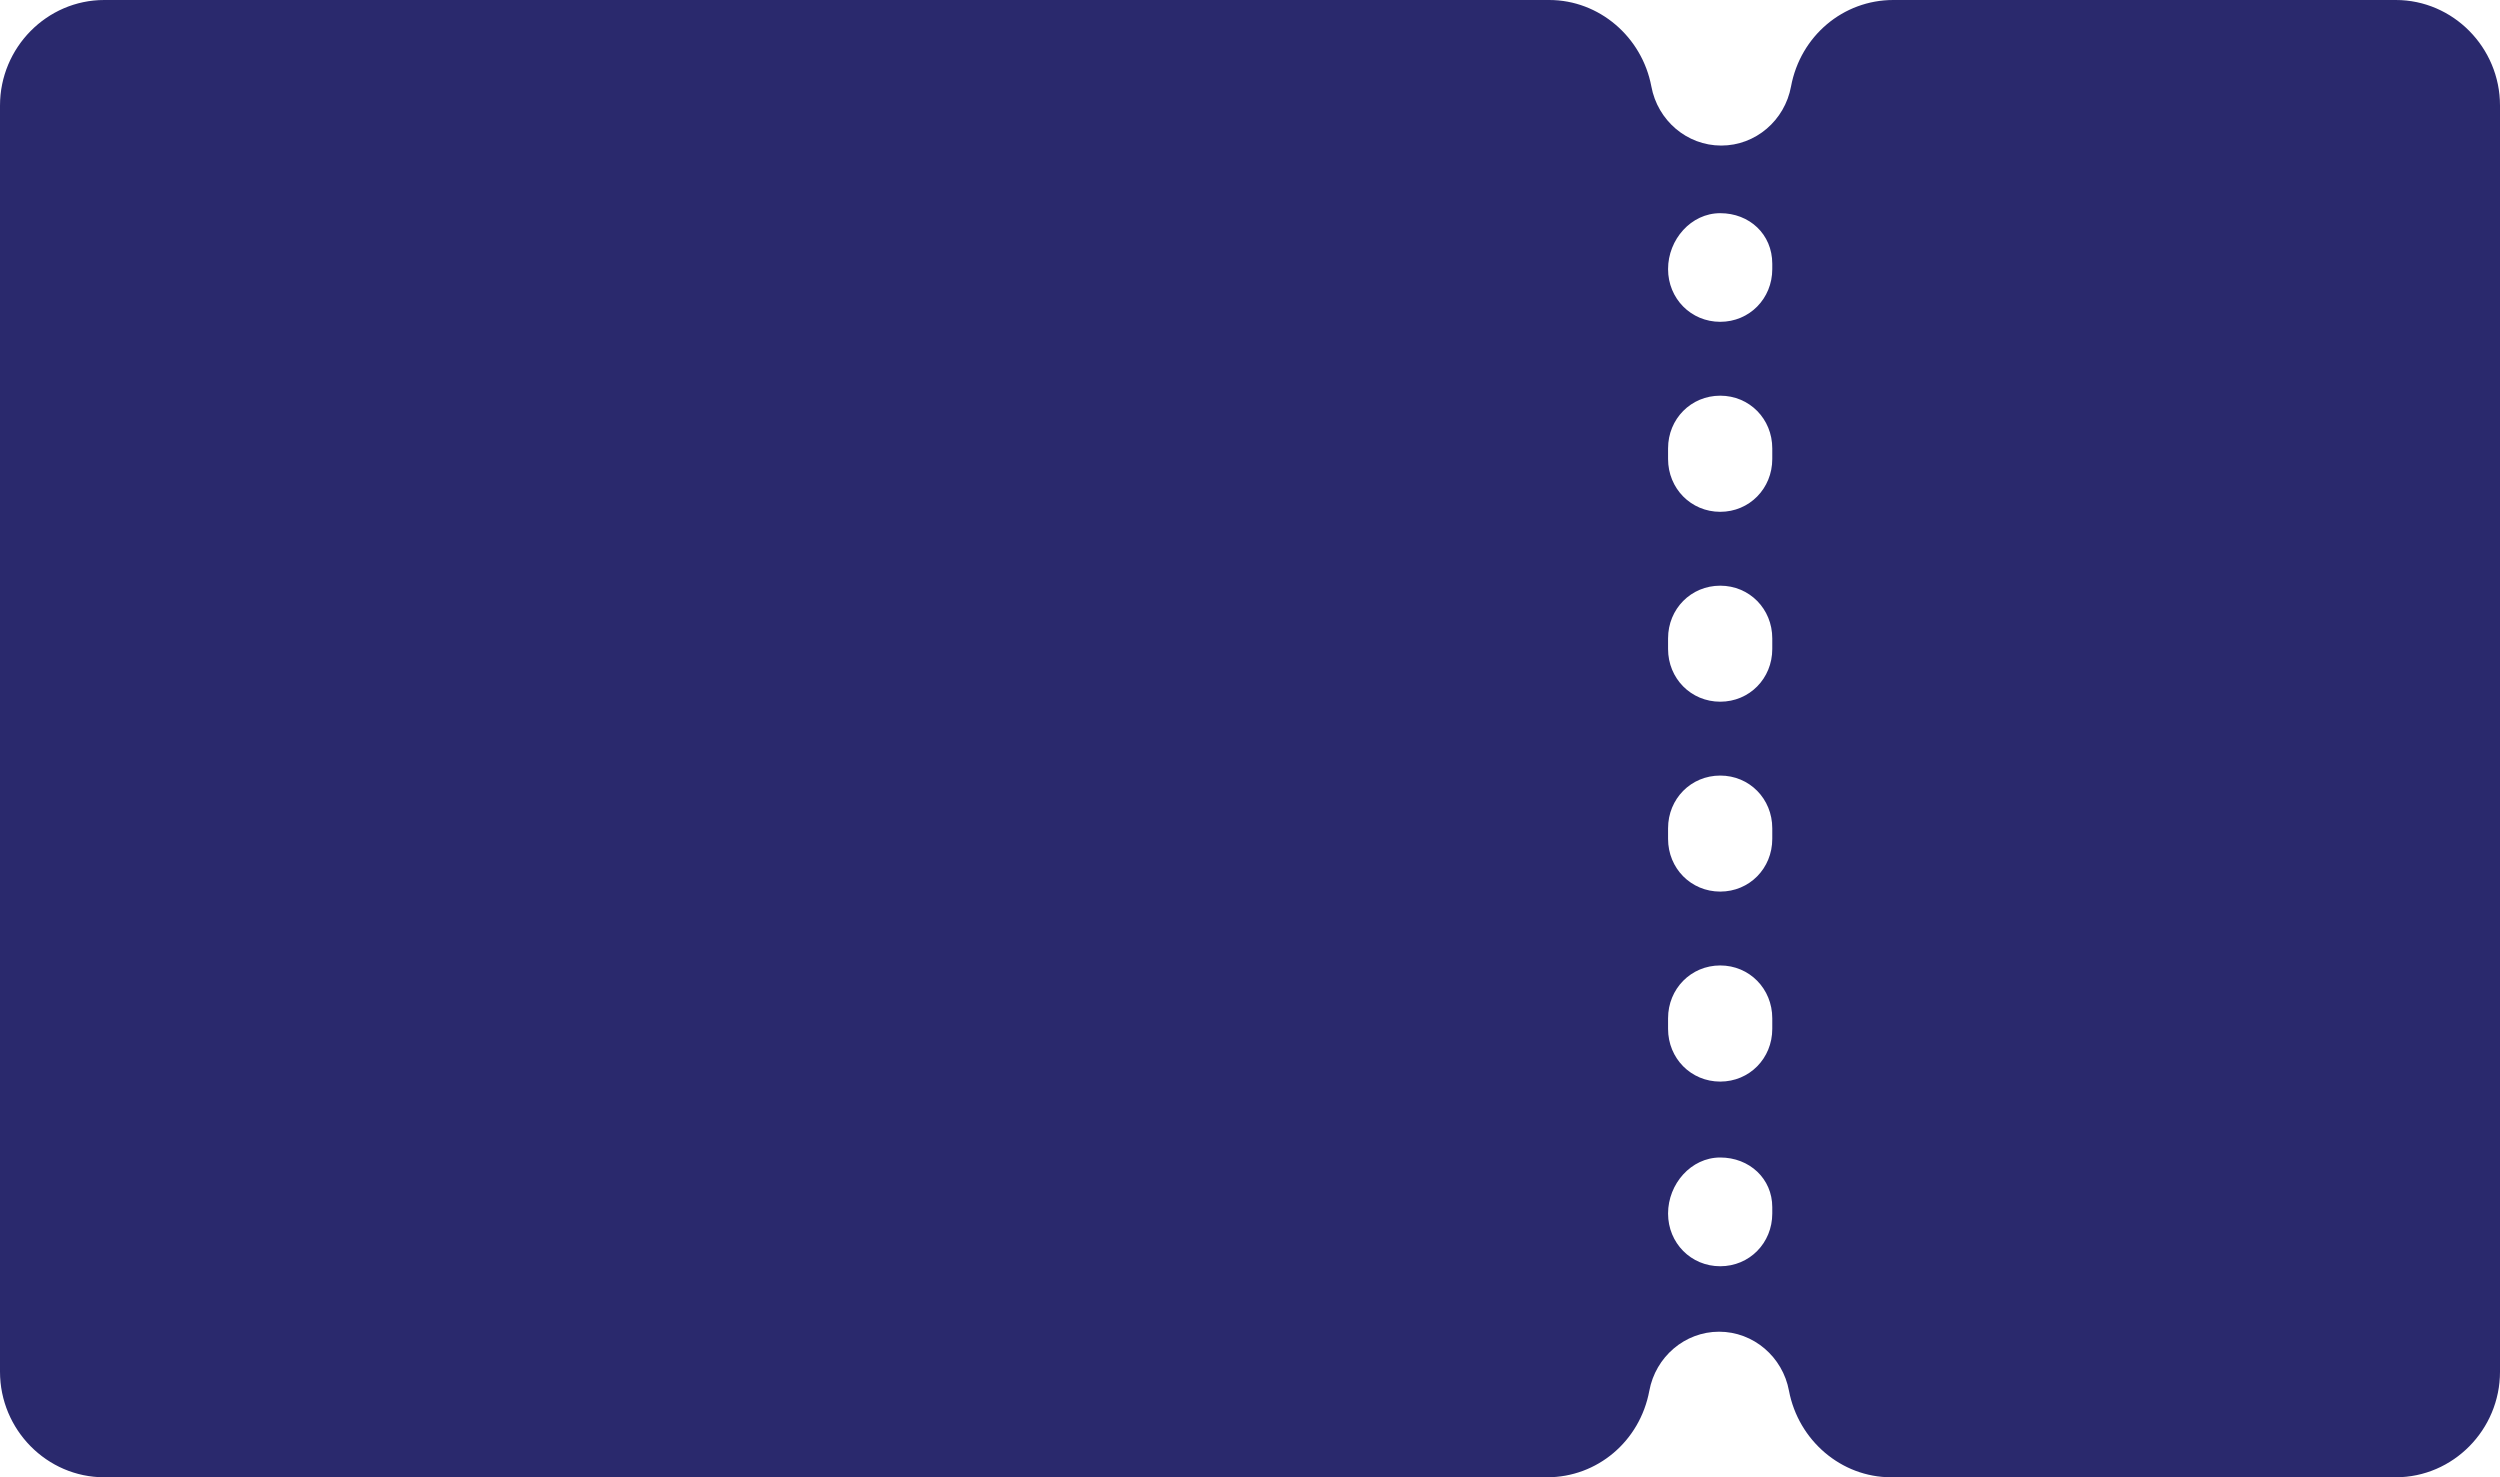 <svg width="22" height="13" viewBox="0 0 22 13" fill="none" xmlns="http://www.w3.org/2000/svg">
<path d="M21.101 0H16.661C16.22 0 15.844 0.316 15.761 0.761C15.706 1.059 15.45 1.281 15.147 1.281C14.844 1.281 14.587 1.059 14.532 0.761C14.45 0.325 14.073 0 13.633 0H0.917C0.413 0 0 0.418 0 0.929V12.071C0 12.582 0.413 13 0.917 13H13.615C14.055 13 14.431 12.684 14.514 12.239C14.569 11.941 14.826 11.719 15.128 11.719C15.431 11.719 15.688 11.941 15.743 12.239C15.826 12.675 16.202 13 16.642 13H21.083C21.587 13 22 12.582 22 12.071V0.929C22 0.418 21.587 0 21.083 0H21.101ZM15.596 10.679C15.596 10.939 15.395 11.143 15.138 11.143C14.881 11.143 14.679 10.939 14.679 10.679C14.679 10.419 14.881 10.186 15.138 10.186C15.395 10.186 15.596 10.372 15.596 10.623V10.669V10.679ZM15.596 9.054C15.596 9.314 15.395 9.518 15.138 9.518C14.881 9.518 14.679 9.314 14.679 9.054V8.961C14.679 8.701 14.881 8.496 15.138 8.496C15.395 8.496 15.596 8.701 15.596 8.961V9.054ZM15.596 7.382C15.596 7.642 15.395 7.846 15.138 7.846C14.881 7.846 14.679 7.642 14.679 7.382V7.289C14.679 7.029 14.881 6.825 15.138 6.825C15.395 6.825 15.596 7.029 15.596 7.289V7.382ZM15.596 5.711C15.596 5.971 15.395 6.175 15.138 6.175C14.881 6.175 14.679 5.971 14.679 5.711V5.618C14.679 5.358 14.881 5.154 15.138 5.154C15.395 5.154 15.596 5.358 15.596 5.618V5.711ZM15.596 4.039C15.596 4.299 15.395 4.504 15.138 4.504C14.881 4.504 14.679 4.299 14.679 4.039V3.946C14.679 3.686 14.881 3.482 15.138 3.482C15.395 3.482 15.596 3.686 15.596 3.946V4.039ZM15.596 2.368C15.596 2.628 15.395 2.832 15.138 2.832C14.881 2.832 14.679 2.628 14.679 2.368C14.679 2.108 14.881 1.876 15.138 1.876C15.395 1.876 15.596 2.061 15.596 2.321V2.368Z" fill="#2A296D"/>
</svg>
